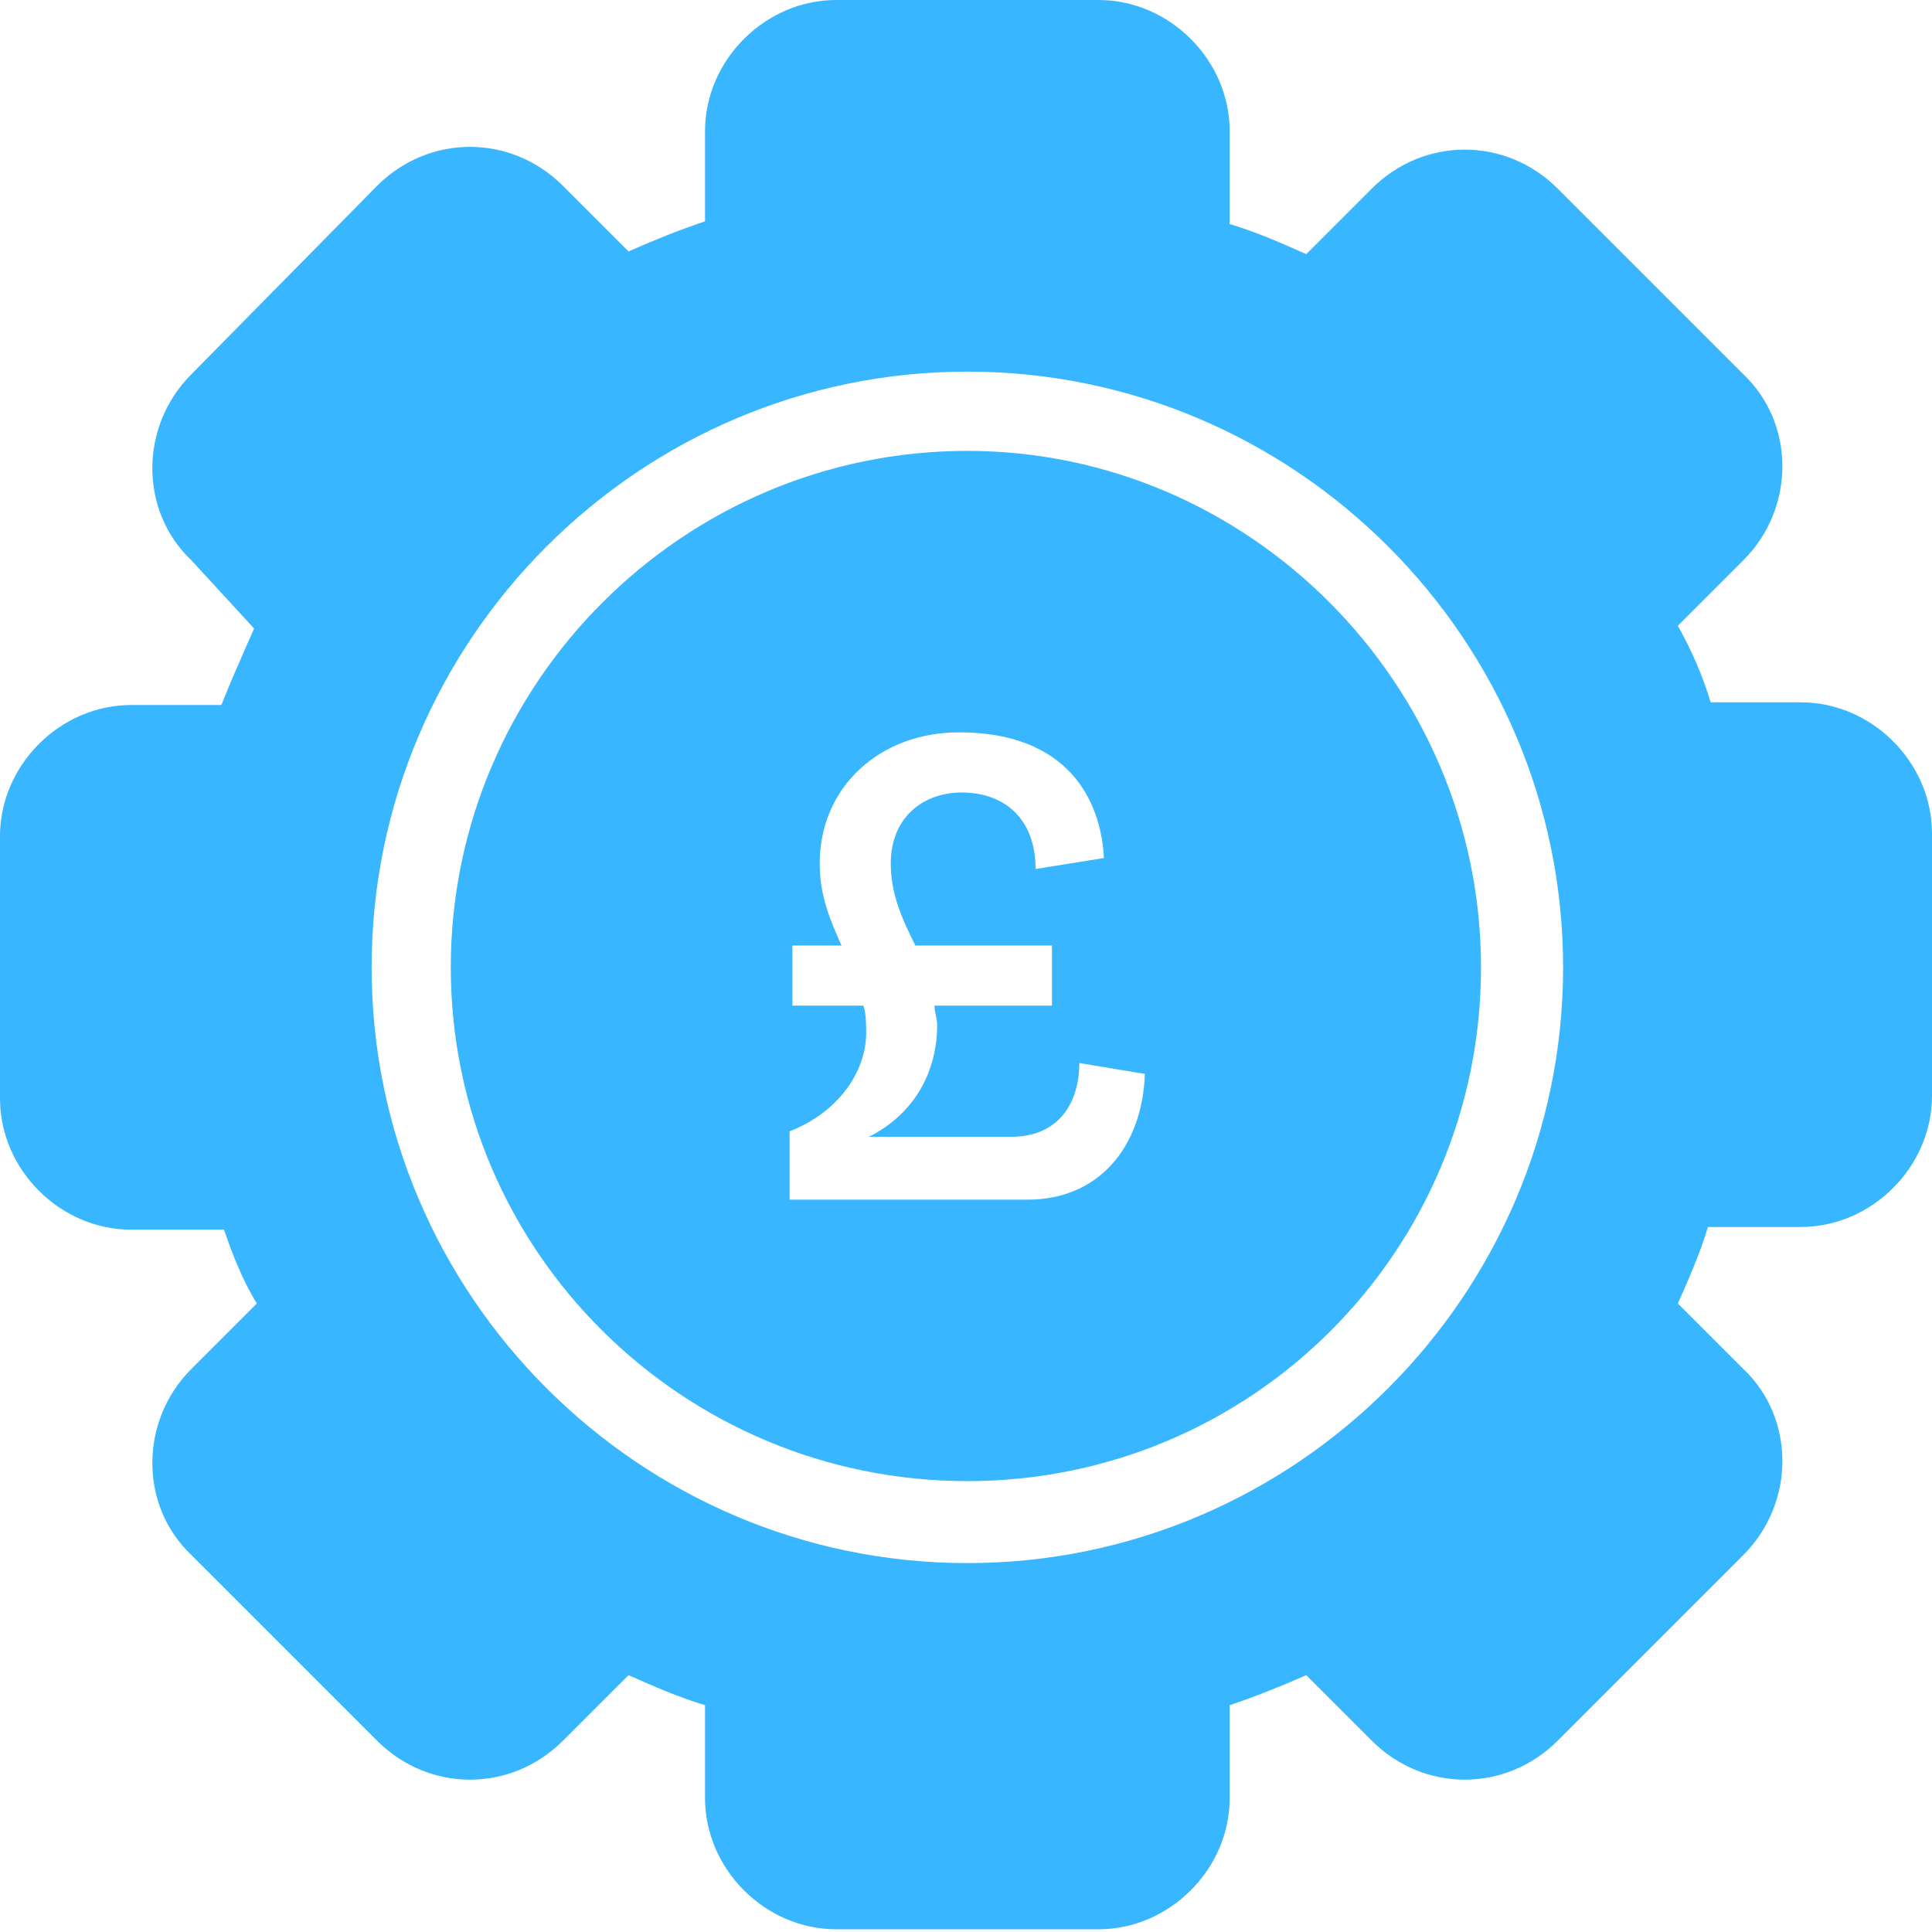 <svg width="37" height="37" viewBox="0 0 37 37" fill="none" xmlns="http://www.w3.org/2000/svg">
<g clip-path="url(#clip0_10852_563)">
<path d="M18.524 8.635C13.081 8.635 8.633 13.084 8.633 18.526C8.633 23.969 13.081 28.365 18.524 28.365C23.967 28.365 28.363 23.969 28.363 18.526C28.363 13.084 23.914 8.635 18.524 8.635ZM19.675 22.975H15.122V21.666C16.064 21.3 16.588 20.515 16.588 19.782C16.588 19.625 16.588 19.416 16.535 19.259H15.175V18.108H16.116C15.907 17.637 15.698 17.166 15.698 16.538C15.698 15.072 16.849 14.025 18.367 14.025C20.46 14.025 21.088 15.334 21.141 16.433L19.832 16.642C19.832 15.648 19.204 15.177 18.419 15.177C17.687 15.177 17.059 15.648 17.059 16.538C17.059 17.113 17.268 17.584 17.53 18.108H20.146V19.259H17.896C17.896 19.364 17.948 19.521 17.948 19.625C17.948 20.567 17.477 21.352 16.64 21.771H19.361C20.303 21.771 20.67 21.091 20.67 20.358L21.926 20.567C21.873 21.98 21.036 22.975 19.675 22.975Z" fill="#38B6FF"/>
<path d="M34.488 13.45H32.761C32.604 12.926 32.395 12.455 32.133 11.984L33.389 10.728C34.383 9.734 34.383 8.112 33.389 7.17L29.83 3.611C28.836 2.617 27.266 2.617 26.272 3.611L25.016 4.867C24.545 4.658 24.074 4.448 23.55 4.291V2.512C23.55 1.151 22.399 0 21.038 0H16.014C14.653 0 13.502 1.151 13.502 2.512V4.239C13.031 4.396 12.508 4.605 12.037 4.815L10.781 3.559C9.786 2.564 8.216 2.564 7.222 3.559L3.663 7.17C2.669 8.164 2.669 9.786 3.663 10.728L4.867 12.037C4.658 12.508 4.448 12.979 4.239 13.502H2.512C1.151 13.502 0 14.653 0 16.014V21.038C0 22.399 1.151 23.55 2.512 23.55H4.291C4.448 24.021 4.658 24.545 4.919 24.963L3.663 26.219C2.669 27.214 2.669 28.836 3.663 29.778L7.222 33.337C8.216 34.331 9.786 34.331 10.781 33.337L12.037 32.081C12.508 32.29 12.979 32.499 13.502 32.656V34.436C13.502 35.796 14.653 36.948 16.014 36.948H21.038C22.399 36.948 23.55 35.796 23.55 34.436V32.656C24.021 32.499 24.545 32.29 25.016 32.081L26.272 33.337C27.266 34.331 28.836 34.331 29.83 33.337L33.389 29.778C34.383 28.784 34.383 27.161 33.389 26.219L32.133 24.963C32.342 24.492 32.552 24.021 32.709 23.498H34.488C35.849 23.498 37 22.346 37 20.986V15.962C37 14.601 35.849 13.45 34.488 13.45ZM18.526 29.935C12.246 29.935 7.117 24.806 7.117 18.526C7.117 12.246 12.246 7.117 18.526 7.117C24.806 7.117 29.935 12.246 29.935 18.526C29.935 24.806 24.806 29.935 18.526 29.935Z" fill="#38B6FF"/>
</g>
<defs>
<clipPath id="clip0_10852_563">
<rect width="37" height="37" fill="white"/>
</clipPath>
</defs>
</svg>

